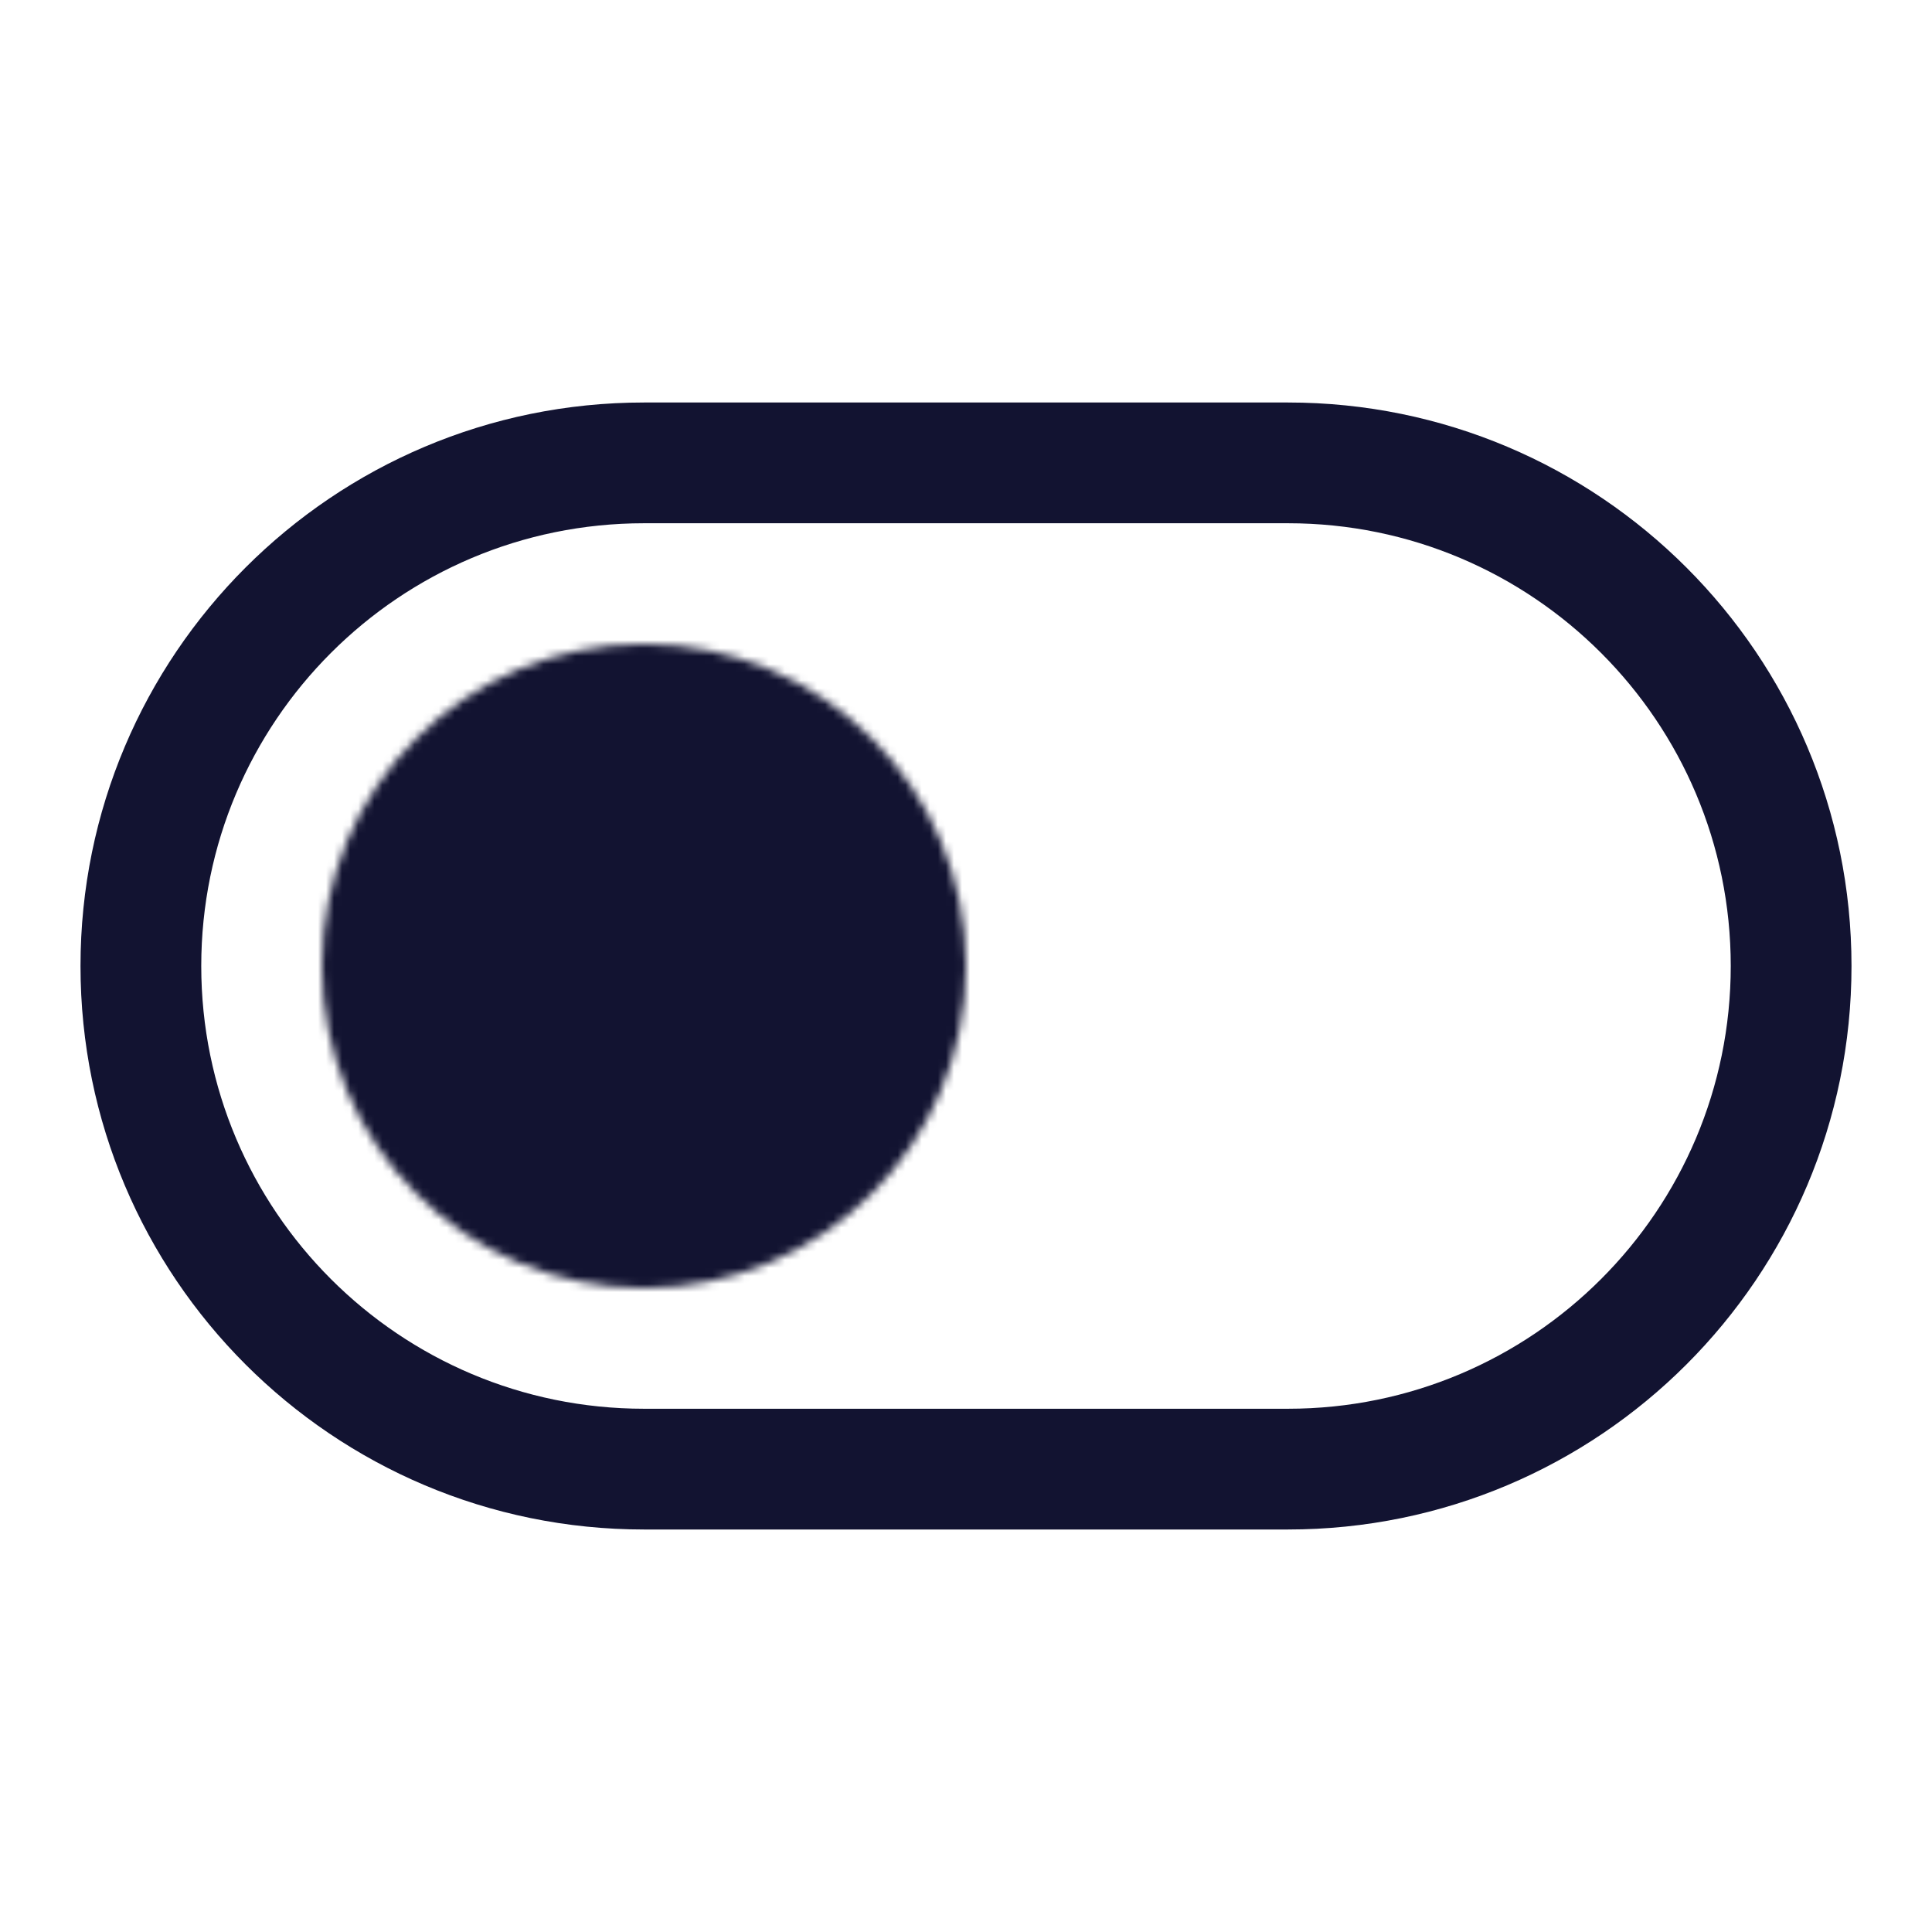 <svg xmlns="http://www.w3.org/2000/svg" width="240" height="240" style="width:100%;height:100%;transform:translate3d(0,0,0);content-visibility:visible" viewBox="0 0 240 240"><defs><clipPath id="i"><path d="M0 0h240v240H0z"/></clipPath><clipPath id="l"><path d="M0 0h240v240H0z"/></clipPath><clipPath id="g"><path d="M0 0h240v240H0z"/></clipPath><clipPath id="j"><path d="M0 0h240v240H0z"/></clipPath><clipPath id="h"><path d="M0 0h240v240H0z"/></clipPath><filter id="a" width="100%" height="100%" x="0%" y="0%" filterUnits="objectBoundingBox"><feComponentTransfer in="SourceGraphic"><feFuncA tableValues="1.0 0.0" type="table"/></feComponentTransfer></filter><filter id="d" width="100%" height="100%" x="0%" y="0%" filterUnits="objectBoundingBox"><feComponentTransfer in="SourceGraphic"><feFuncA tableValues="1.0 0.0" type="table"/></feComponentTransfer></filter><mask id="m" mask-type="alpha" maskUnits="userSpaceOnUse"><g filter="url(#a)"><path fill="#fff" d="M0 0h240v240H0z" opacity="0"/><use xmlns:ns1="http://www.w3.org/1999/xlink" ns1:href="#b"/></g></mask><mask id="k" mask-type="alpha" maskUnits="userSpaceOnUse"><g filter="url(#d)"><path fill="#fff" d="M0 0h240v240H0z" opacity="0"/><use xmlns:ns2="http://www.w3.org/1999/xlink" ns2:href="#e"/></g></mask><g id="b" clip-path="url(#g)" style="display:none"><path class="primary" style="display:none"/><path class="primary" style="display:none"/></g><g id="e" fill="#121331" clip-path="url(#h)" style="display:block"><path d="M-77.5 0c0-20.711 16.789-37.5 37.5-37.5S-2.5-20.711-2.5 0-19.289 37.5-40 37.5-77.5 20.711-77.5 0" class="primary" style="display:block" transform="rotate(180 20 60)"/><path d="M-65 0c0-13.807 11.193-25 25-25s25 11.193 25 25-11.193 25-25 25-25-11.193-25-25M0 0c0-22.091-17.909-40-40-40S-80-22.091-80 0s17.909 40 40 40S0 22.091 0 0" class="primary" style="display:block" transform="translate(120 120)"/></g></defs><g clip-path="url(#i)"><g clip-path="url(#j)" style="display:block"><path fill="#121331" d="M-95 0c0-30.376 24.624-55 55-55h80c30.376 0 55 24.624 55 55S70.376 55 40 55h-80c-30.376 0-55-24.624-55-55m205 0c0-38.66-31.34-70-70-70h-80c-38.66 0-70 31.34-70 70s31.34 70 70 70h80c38.66 0 70-31.34 70-70" class="primary" style="display:block" transform="translate(120 120)"/><g mask="url(#k)" style="display:block"><path fill="#121331" d="M18.395 120c0 35.71 28.948 64.658 64.658 64.658h73.894c35.71 0 64.658-28.948 64.658-64.658s-28.948-64.658-64.658-64.658H83.053c-35.71 0-64.658 28.948-64.658 64.658" class="primary"/></g></g><g clip-path="url(#l)" style="display:none"><path class="primary" style="display:none"/><g mask="url(#m)" style="display:none"><path class="primary"/></g></g></g></svg>